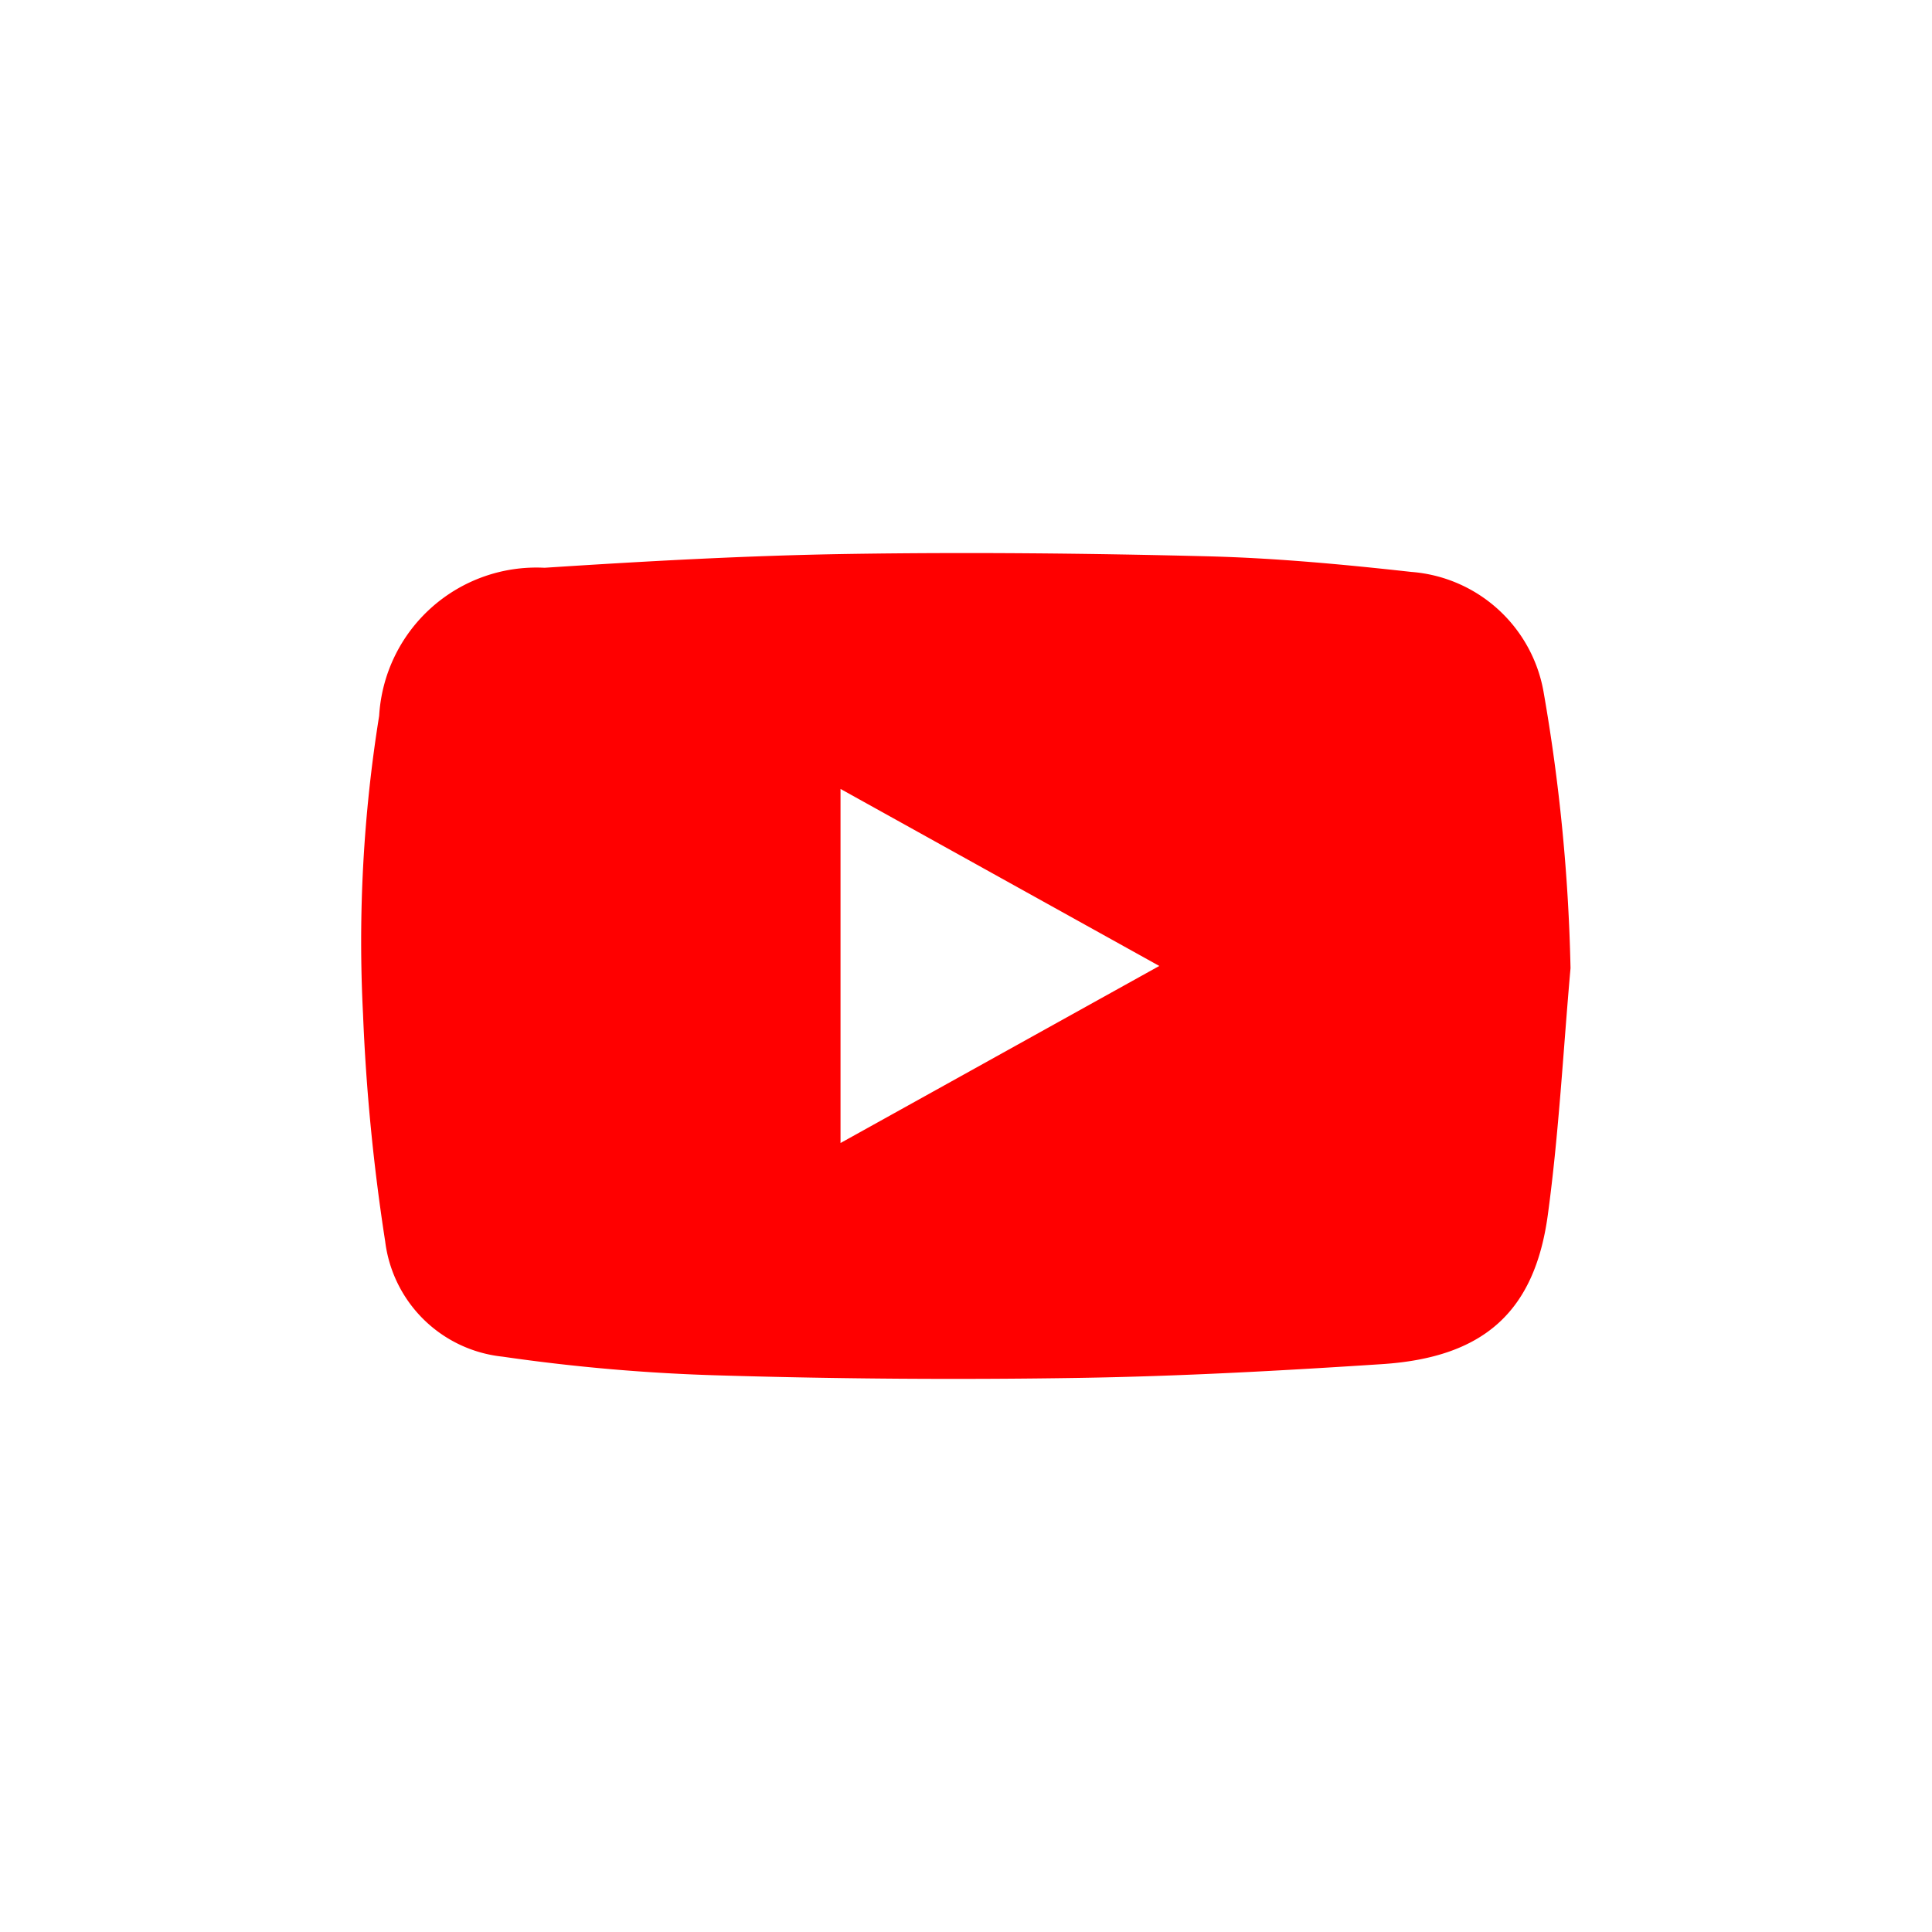 <svg xmlns="http://www.w3.org/2000/svg" xmlns:xlink="http://www.w3.org/1999/xlink" width="40" height="40" viewBox="0 0 40 40">
  <defs>
    <clipPath id="clip-path">
      <rect id="長方形_129" data-name="長方形 129" width="40" height="40" transform="translate(-16526 -15054)" fill="#fff"/>
    </clipPath>
  </defs>
  <g id="マスクグループ_38" data-name="マスクグループ 38" transform="translate(16526 15054)" clip-path="url(#clip-path)">
    <g id="グループ_398" data-name="グループ 398" transform="translate(-16800.43 -15242.604)">
      <path id="パス_36" data-name="パス 36" d="M306.946,208.649c-.151,1.7-.24,3.415-.47,5.108-.275,2.02-1.339,2.953-3.434,3.09s-4.186.252-6.281.285q-3.706.059-7.413-.051a38.921,38.921,0,0,1-4.513-.389,2.735,2.735,0,0,1-2.43-2.385,41.464,41.464,0,0,1-.459-4.71,29.451,29.451,0,0,1,.334-6.173,3.261,3.261,0,0,1,3.424-3.065c2.091-.136,4.186-.253,6.281-.286,2.486-.039,4.974-.014,7.459.049,1.4.036,2.809.168,4.206.323a3.014,3.014,0,0,1,2.736,2.473A37.676,37.676,0,0,1,306.946,208.649Zm-15.114,3.62,6.6-3.666-6.6-3.665Z" transform="translate(0 0)" fill="red"/>
    </g>
  </g>
</svg>

